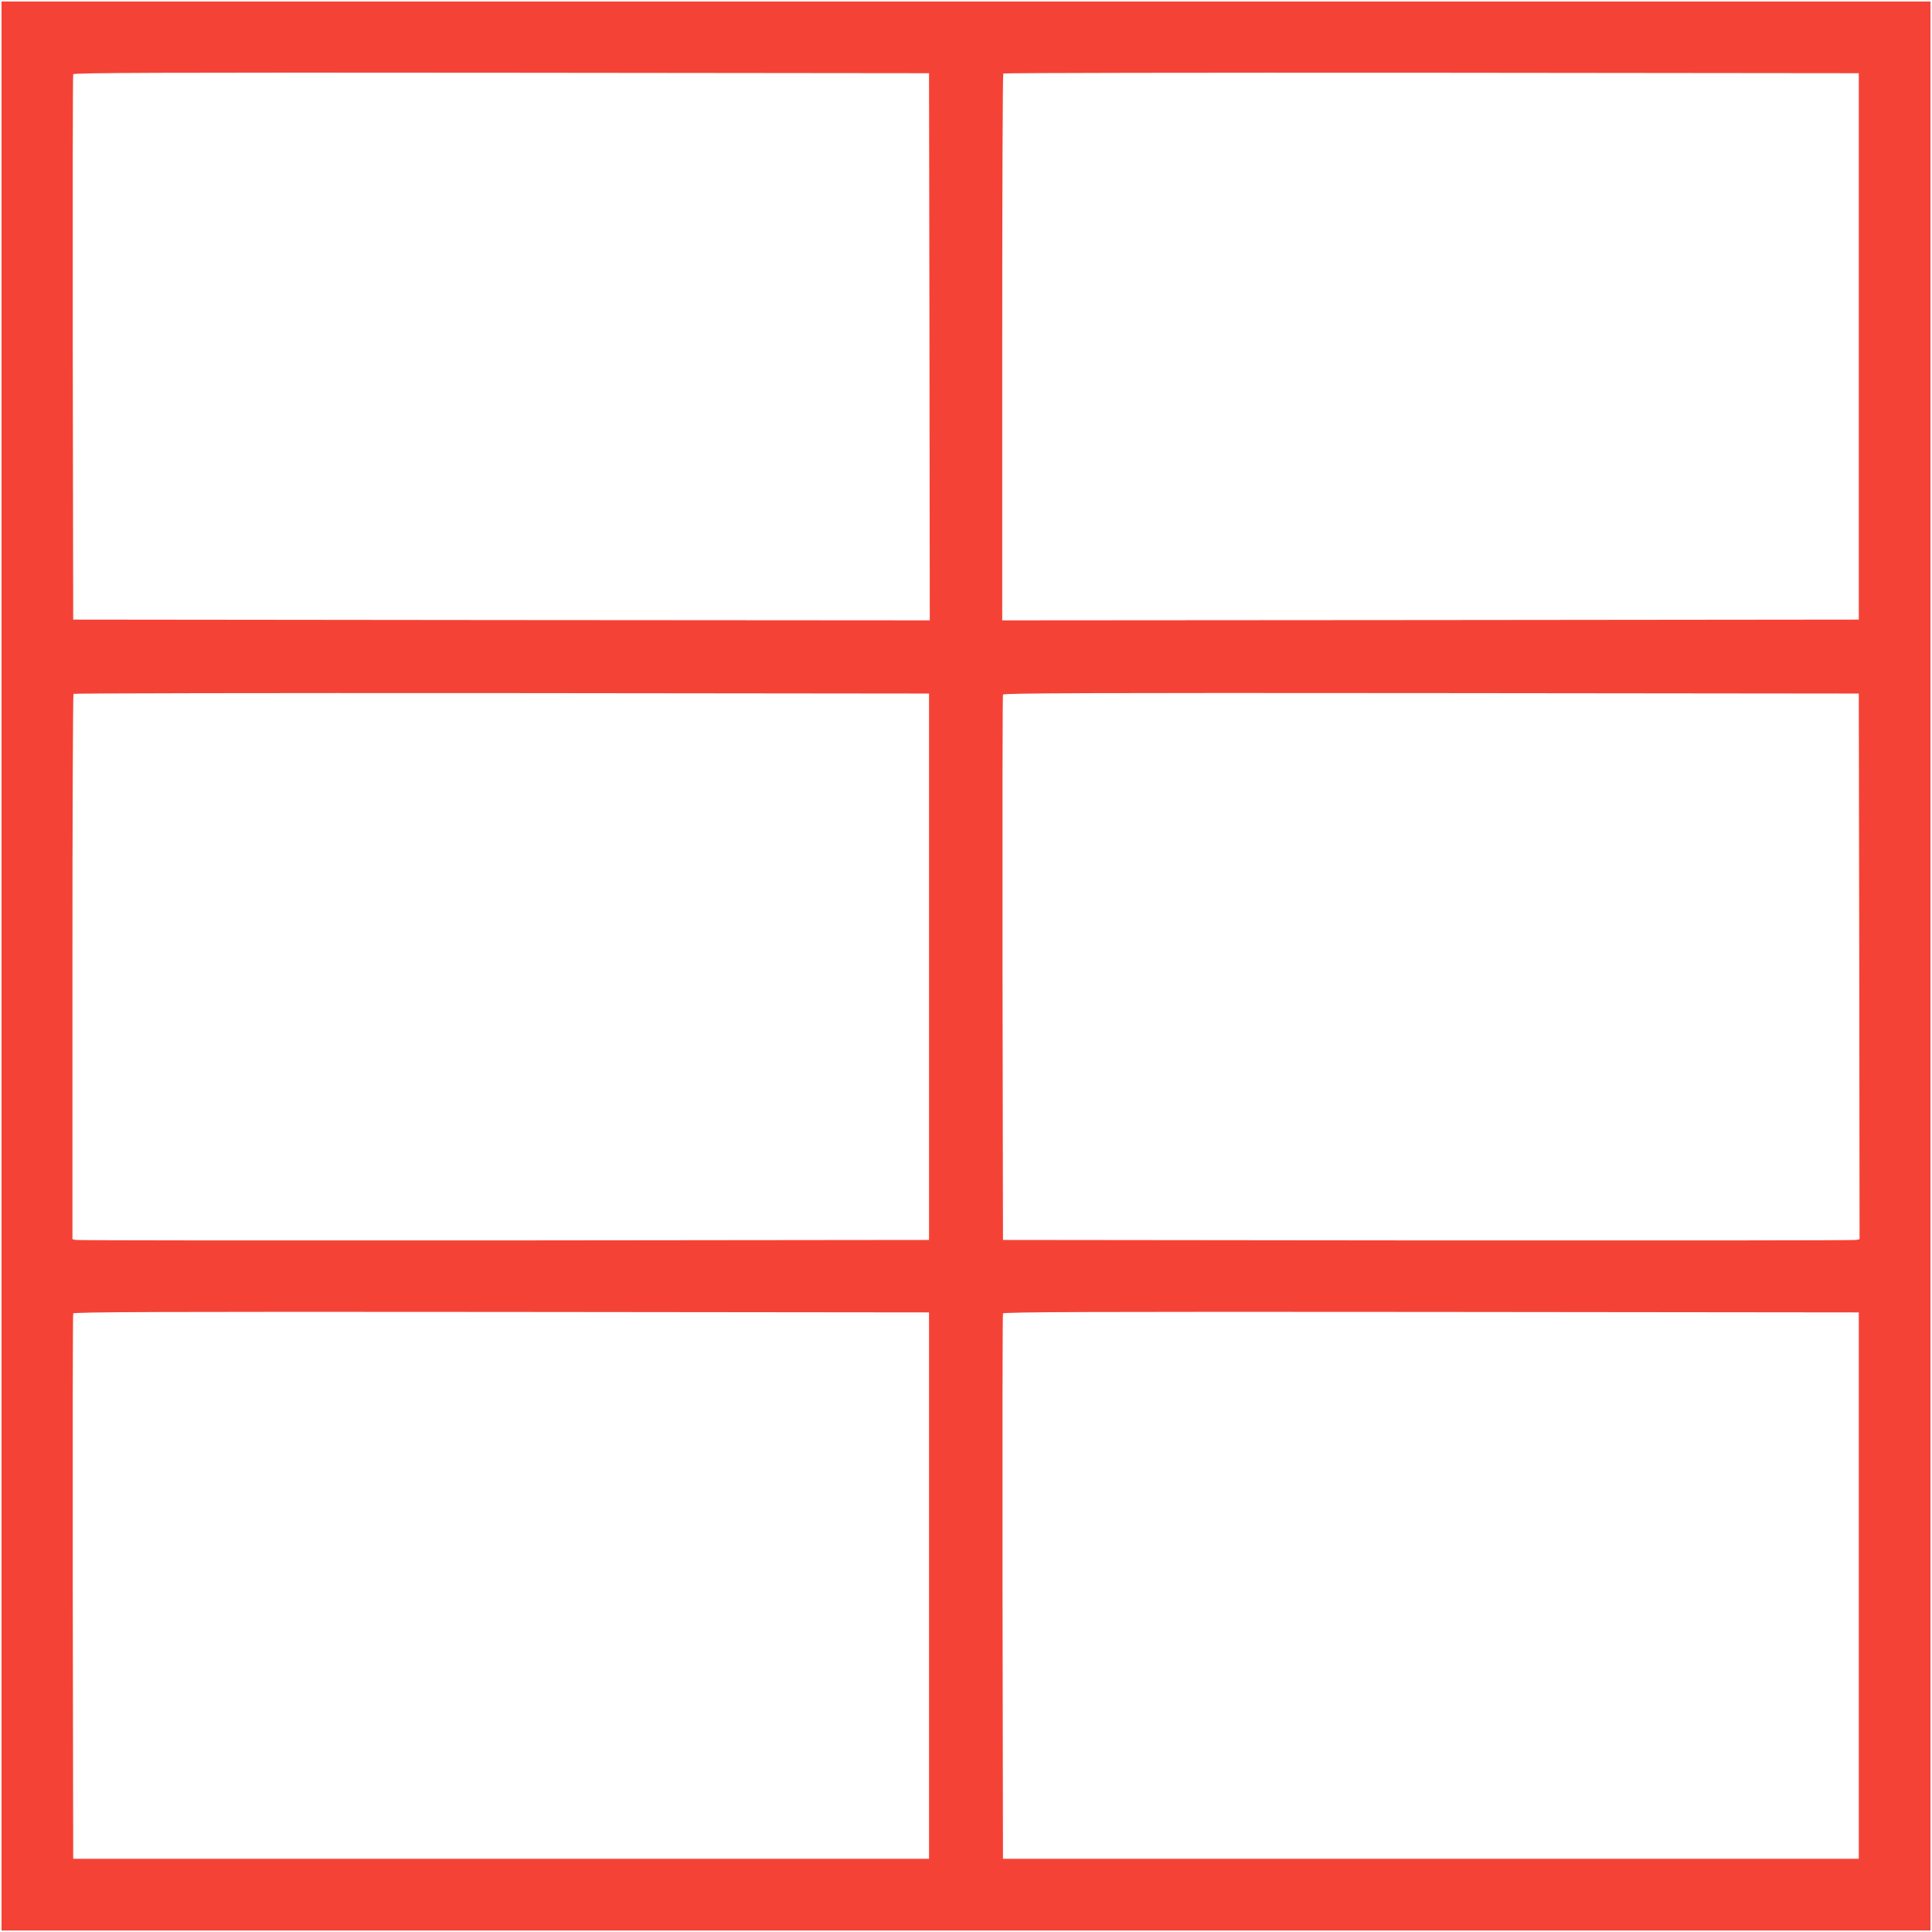 <?xml version="1.0" standalone="no"?>
<!DOCTYPE svg PUBLIC "-//W3C//DTD SVG 20010904//EN"
 "http://www.w3.org/TR/2001/REC-SVG-20010904/DTD/svg10.dtd">
<svg version="1.0" xmlns="http://www.w3.org/2000/svg"
 width="1280pt" height="1280pt" viewBox="0 0 1280 1280"
 preserveAspectRatio="xMidYMid meet">
<g transform="translate(0,1280) scale(0.1,-0.1)"
fill="#f44336" stroke="none">
<path d="M10 6400 l0 -6390 6390 0 6390 0 0 6390 0 6390 -6390 0 -6390 0 0
-6390z m6148 4102 l2 -1812 -2837 2 -2838 3 -3 1800 c-1 990 0 1806 3 1813 3
10 576 12 2837 10 l2833 -3 3 -1813z m6157 3 l0 -1810 -2837 -3 -2838 -2 0
1808 c0 995 3 1812 7 1815 3 4 1280 6 2837 5 l2831 -3 0 -1810z m-6160 -4110
l0 -1810 -2815 -3 c-1548 -1 -2825 0 -2837 3 l-23 5 0 1804 c0 991 3 1806 7
1809 3 4 1280 6 2837 5 l2831 -3 0 -1810z m6163 3 l2 -1808 -22 -5 c-13 -3
-1290 -4 -2838 -3 l-2815 3 -3 1800 c-1 990 0 1806 3 1813 3 10 576 12 2837
10 l2833 -3 3 -1807z m-6163 -4103 l0 -1810 -2835 0 -2835 0 -3 1800 c-1 990
0 1806 3 1813 3 10 576 12 2837 10 l2833 -3 0 -1810z m6160 0 l0 -1810 -2835
0 -2835 0 -3 1800 c-1 990 0 1806 3 1813 3 10 576 12 2837 10 l2833 -3 0
-1810z"/>
</g>
</svg>
